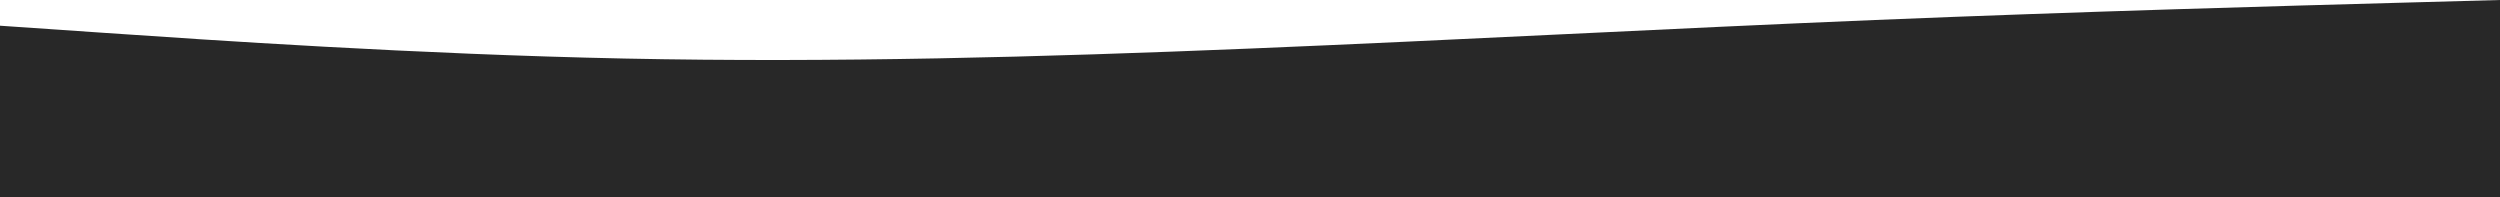 <?xml version="1.0" encoding="UTF-8"?> <svg xmlns="http://www.w3.org/2000/svg" width="2370" height="187" viewBox="0 0 2370 187" fill="none"> <path d="M98.75 31.139L-5.72205e-05 24.369V187H2370L2370 0L2271.25 2.708C2172.5 5.415 1975 10.831 1777.5 18.954C1678.75 23.015 1580 27.754 1481.25 32.492C1382.5 37.231 1283.75 41.969 1185 46.031C987.5 54.154 790 59.569 592.5 55.508C395 51.446 197.5 37.908 98.75 31.139Z" fill="#282828"></path> </svg> 
